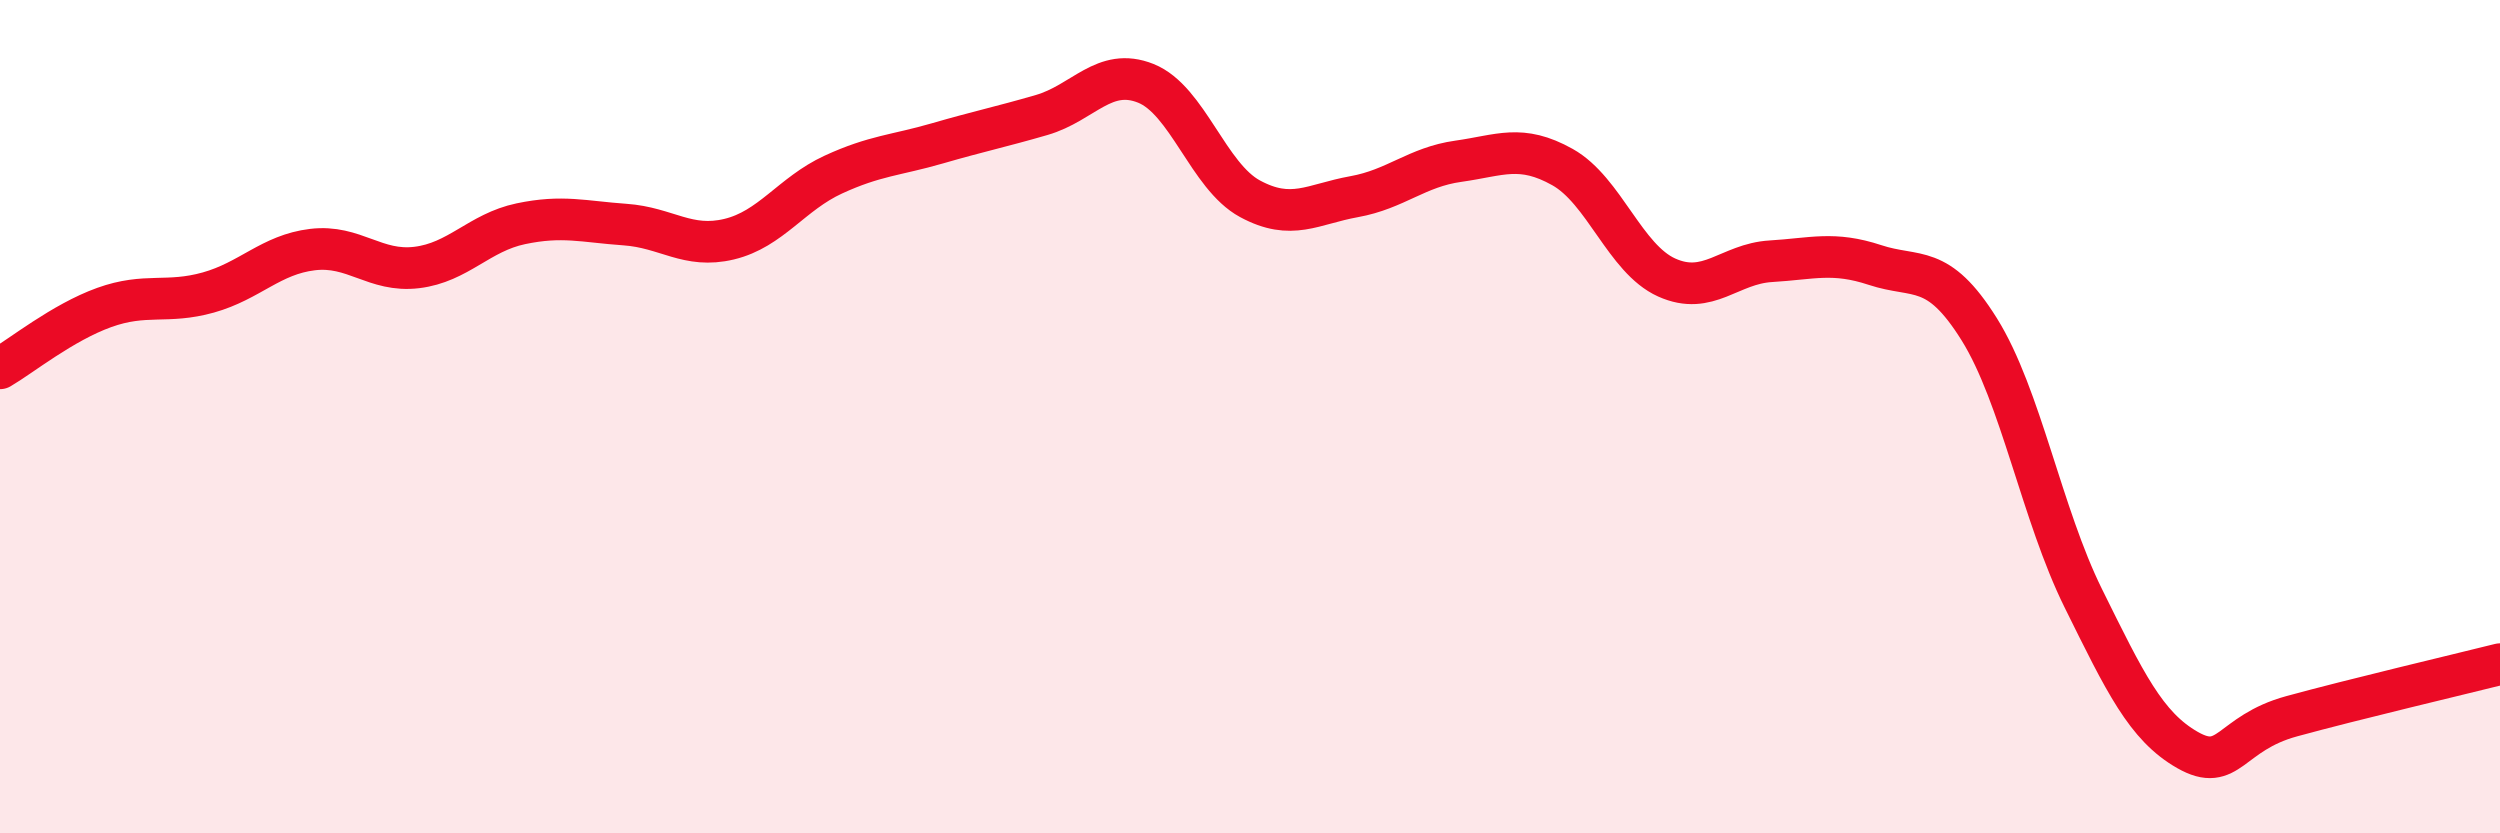 
    <svg width="60" height="20" viewBox="0 0 60 20" xmlns="http://www.w3.org/2000/svg">
      <path
        d="M 0,8.84 C 0.5,8.55 1.5,7.74 2.5,7.38 C 3.5,7.02 4,7.3 5,7.02 C 6,6.74 6.5,6.11 7.5,5.99 C 8.5,5.87 9,6.54 10,6.42 C 11,6.3 11.5,5.58 12.5,5.37 C 13.5,5.16 14,5.32 15,5.39 C 16,5.46 16.5,5.98 17.5,5.74 C 18.5,5.5 19,4.65 20,4.19 C 21,3.73 21.5,3.73 22.5,3.44 C 23.5,3.15 24,3.05 25,2.76 C 26,2.47 26.5,1.6 27.5,2 C 28.5,2.4 29,4.23 30,4.77 C 31,5.31 31.5,4.9 32.5,4.72 C 33.5,4.54 34,4.01 35,3.87 C 36,3.73 36.5,3.45 37.5,4.01 C 38.5,4.57 39,6.21 40,6.66 C 41,7.11 41.5,6.33 42.5,6.27 C 43.5,6.21 44,6.03 45,6.36 C 46,6.69 46.5,6.3 47.5,7.9 C 48.5,9.5 49,12.34 50,14.36 C 51,16.38 51.5,17.43 52.5,18 C 53.5,18.57 53.5,17.6 55,17.19 C 56.5,16.78 59,16.19 60,15.94L60 20L0 20Z"
        fill="#EB0A25"
        opacity="0.1"
        stroke-linecap="round"
        stroke-linejoin="round"
      />
      <path
        d="M 0,8.84 C 0.5,8.55 1.5,7.74 2.5,7.38 C 3.5,7.02 4,7.3 5,7.02 C 6,6.74 6.5,6.11 7.5,5.99 C 8.5,5.87 9,6.54 10,6.42 C 11,6.3 11.5,5.58 12.5,5.37 C 13.5,5.16 14,5.32 15,5.39 C 16,5.46 16.5,5.98 17.5,5.74 C 18.5,5.5 19,4.65 20,4.19 C 21,3.73 21.5,3.73 22.5,3.44 C 23.5,3.15 24,3.05 25,2.76 C 26,2.47 26.5,1.6 27.5,2 C 28.5,2.4 29,4.23 30,4.77 C 31,5.31 31.5,4.9 32.5,4.72 C 33.5,4.54 34,4.01 35,3.87 C 36,3.73 36.5,3.45 37.5,4.01 C 38.5,4.57 39,6.21 40,6.66 C 41,7.11 41.5,6.33 42.5,6.27 C 43.5,6.21 44,6.03 45,6.36 C 46,6.69 46.5,6.3 47.5,7.9 C 48.5,9.5 49,12.34 50,14.36 C 51,16.38 51.5,17.43 52.5,18 C 53.5,18.57 53.5,17.6 55,17.19 C 56.5,16.78 59,16.19 60,15.94"
        stroke="#EB0A25"
        stroke-width="1"
        fill="none"
        stroke-linecap="round"
        stroke-linejoin="round"
      />
    </svg>
  